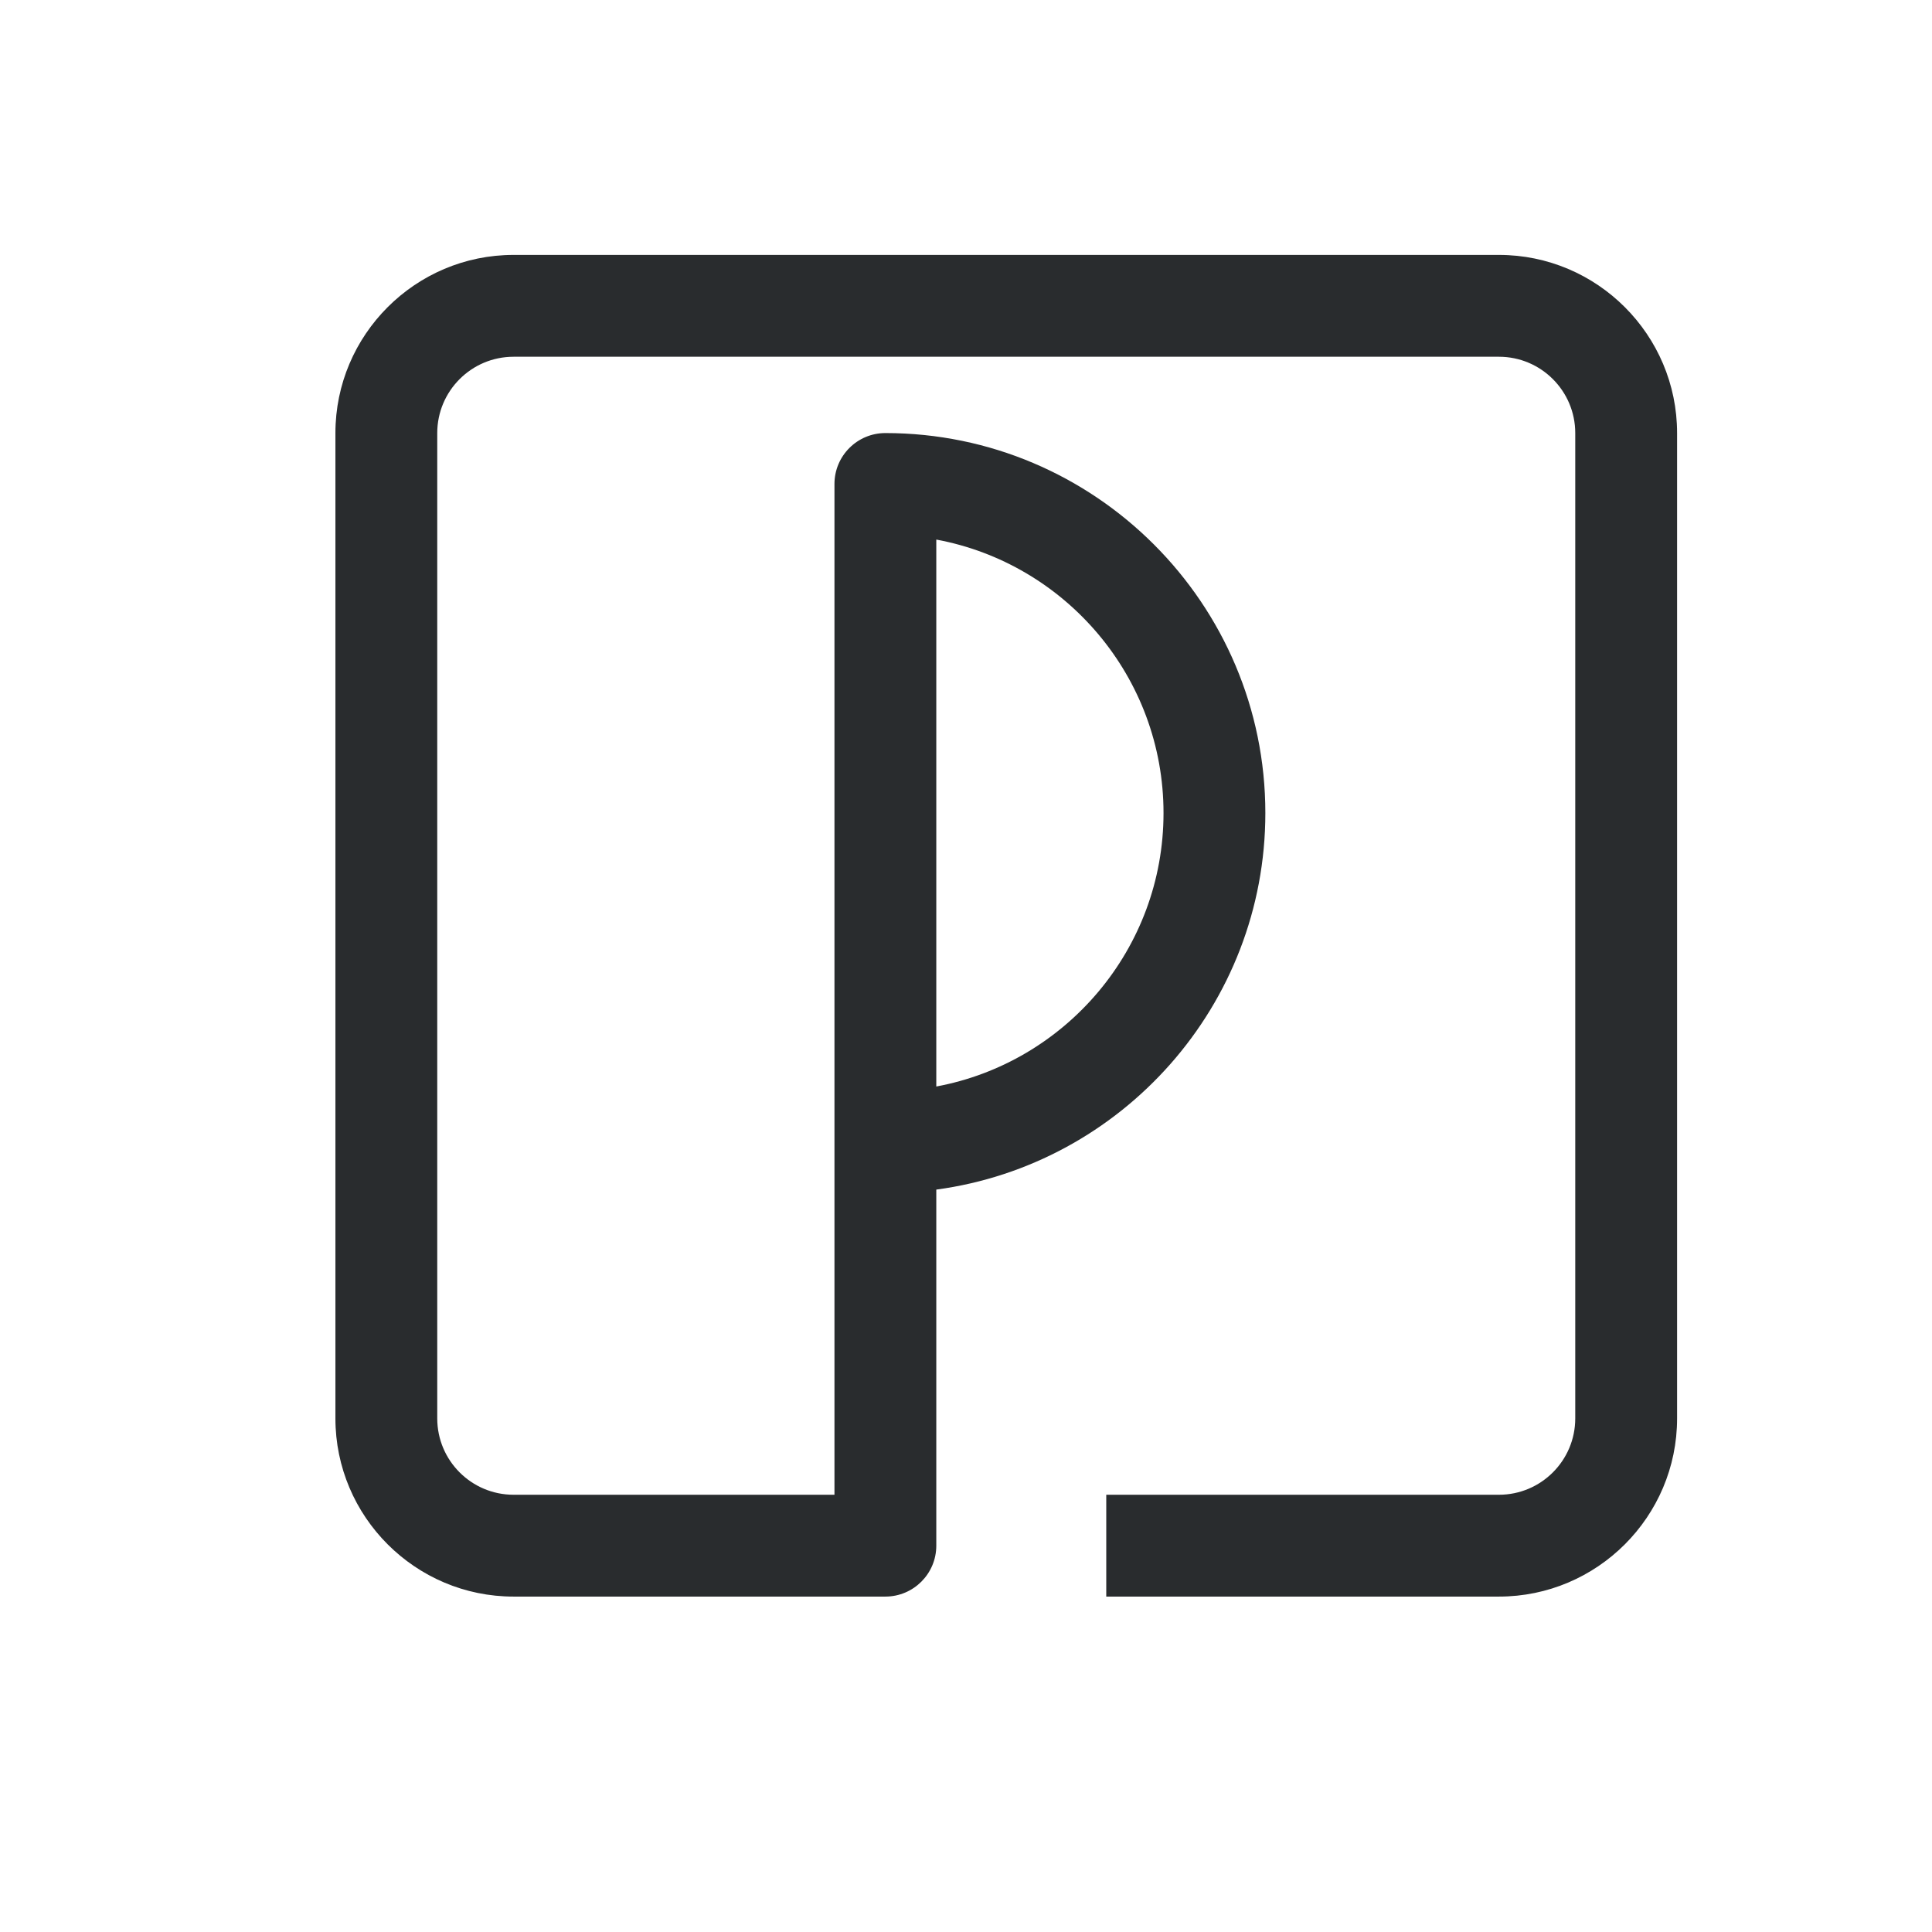 <svg width="72" height="72" viewBox="0 0 72 72" fill="none" xmlns="http://www.w3.org/2000/svg">
<g clip-path="url(#clip0_564_5100)">
<path d="M55.861 59.5H41.227V55.705H55.861C57.43 55.705 58.705 54.43 58.705 52.861V16.139C58.705 14.57 57.43 13.295 55.861 13.295H19.139C17.57 13.295 16.295 14.57 16.295 16.139V52.861C16.295 54.43 17.57 55.705 19.139 55.705H31.098V18.036C31.098 16.989 31.948 16.139 32.995 16.139C40.803 16.139 47.156 22.491 47.156 30.299C47.156 37.463 41.806 43.403 34.893 44.333V57.602C34.893 58.65 34.042 59.5 32.995 59.5H19.139C15.479 59.5 12.5 56.521 12.5 52.861V16.139C12.5 12.479 15.479 9.5 19.139 9.5H55.861C59.521 9.5 62.5 12.479 62.5 16.139V52.861C62.5 56.521 59.521 59.5 55.861 59.5ZM34.893 20.108V40.491C39.706 39.598 43.361 35.367 43.361 30.299C43.361 25.231 39.706 21 34.893 20.108Z" fill="#292C2E"/>
</g>
<defs>
<clipPath id="clip0_564_5100">
<rect width="50" height="50" fill="white" transform="translate(12.5 9.5)"/>
</clipPath>
</defs>
</svg>
